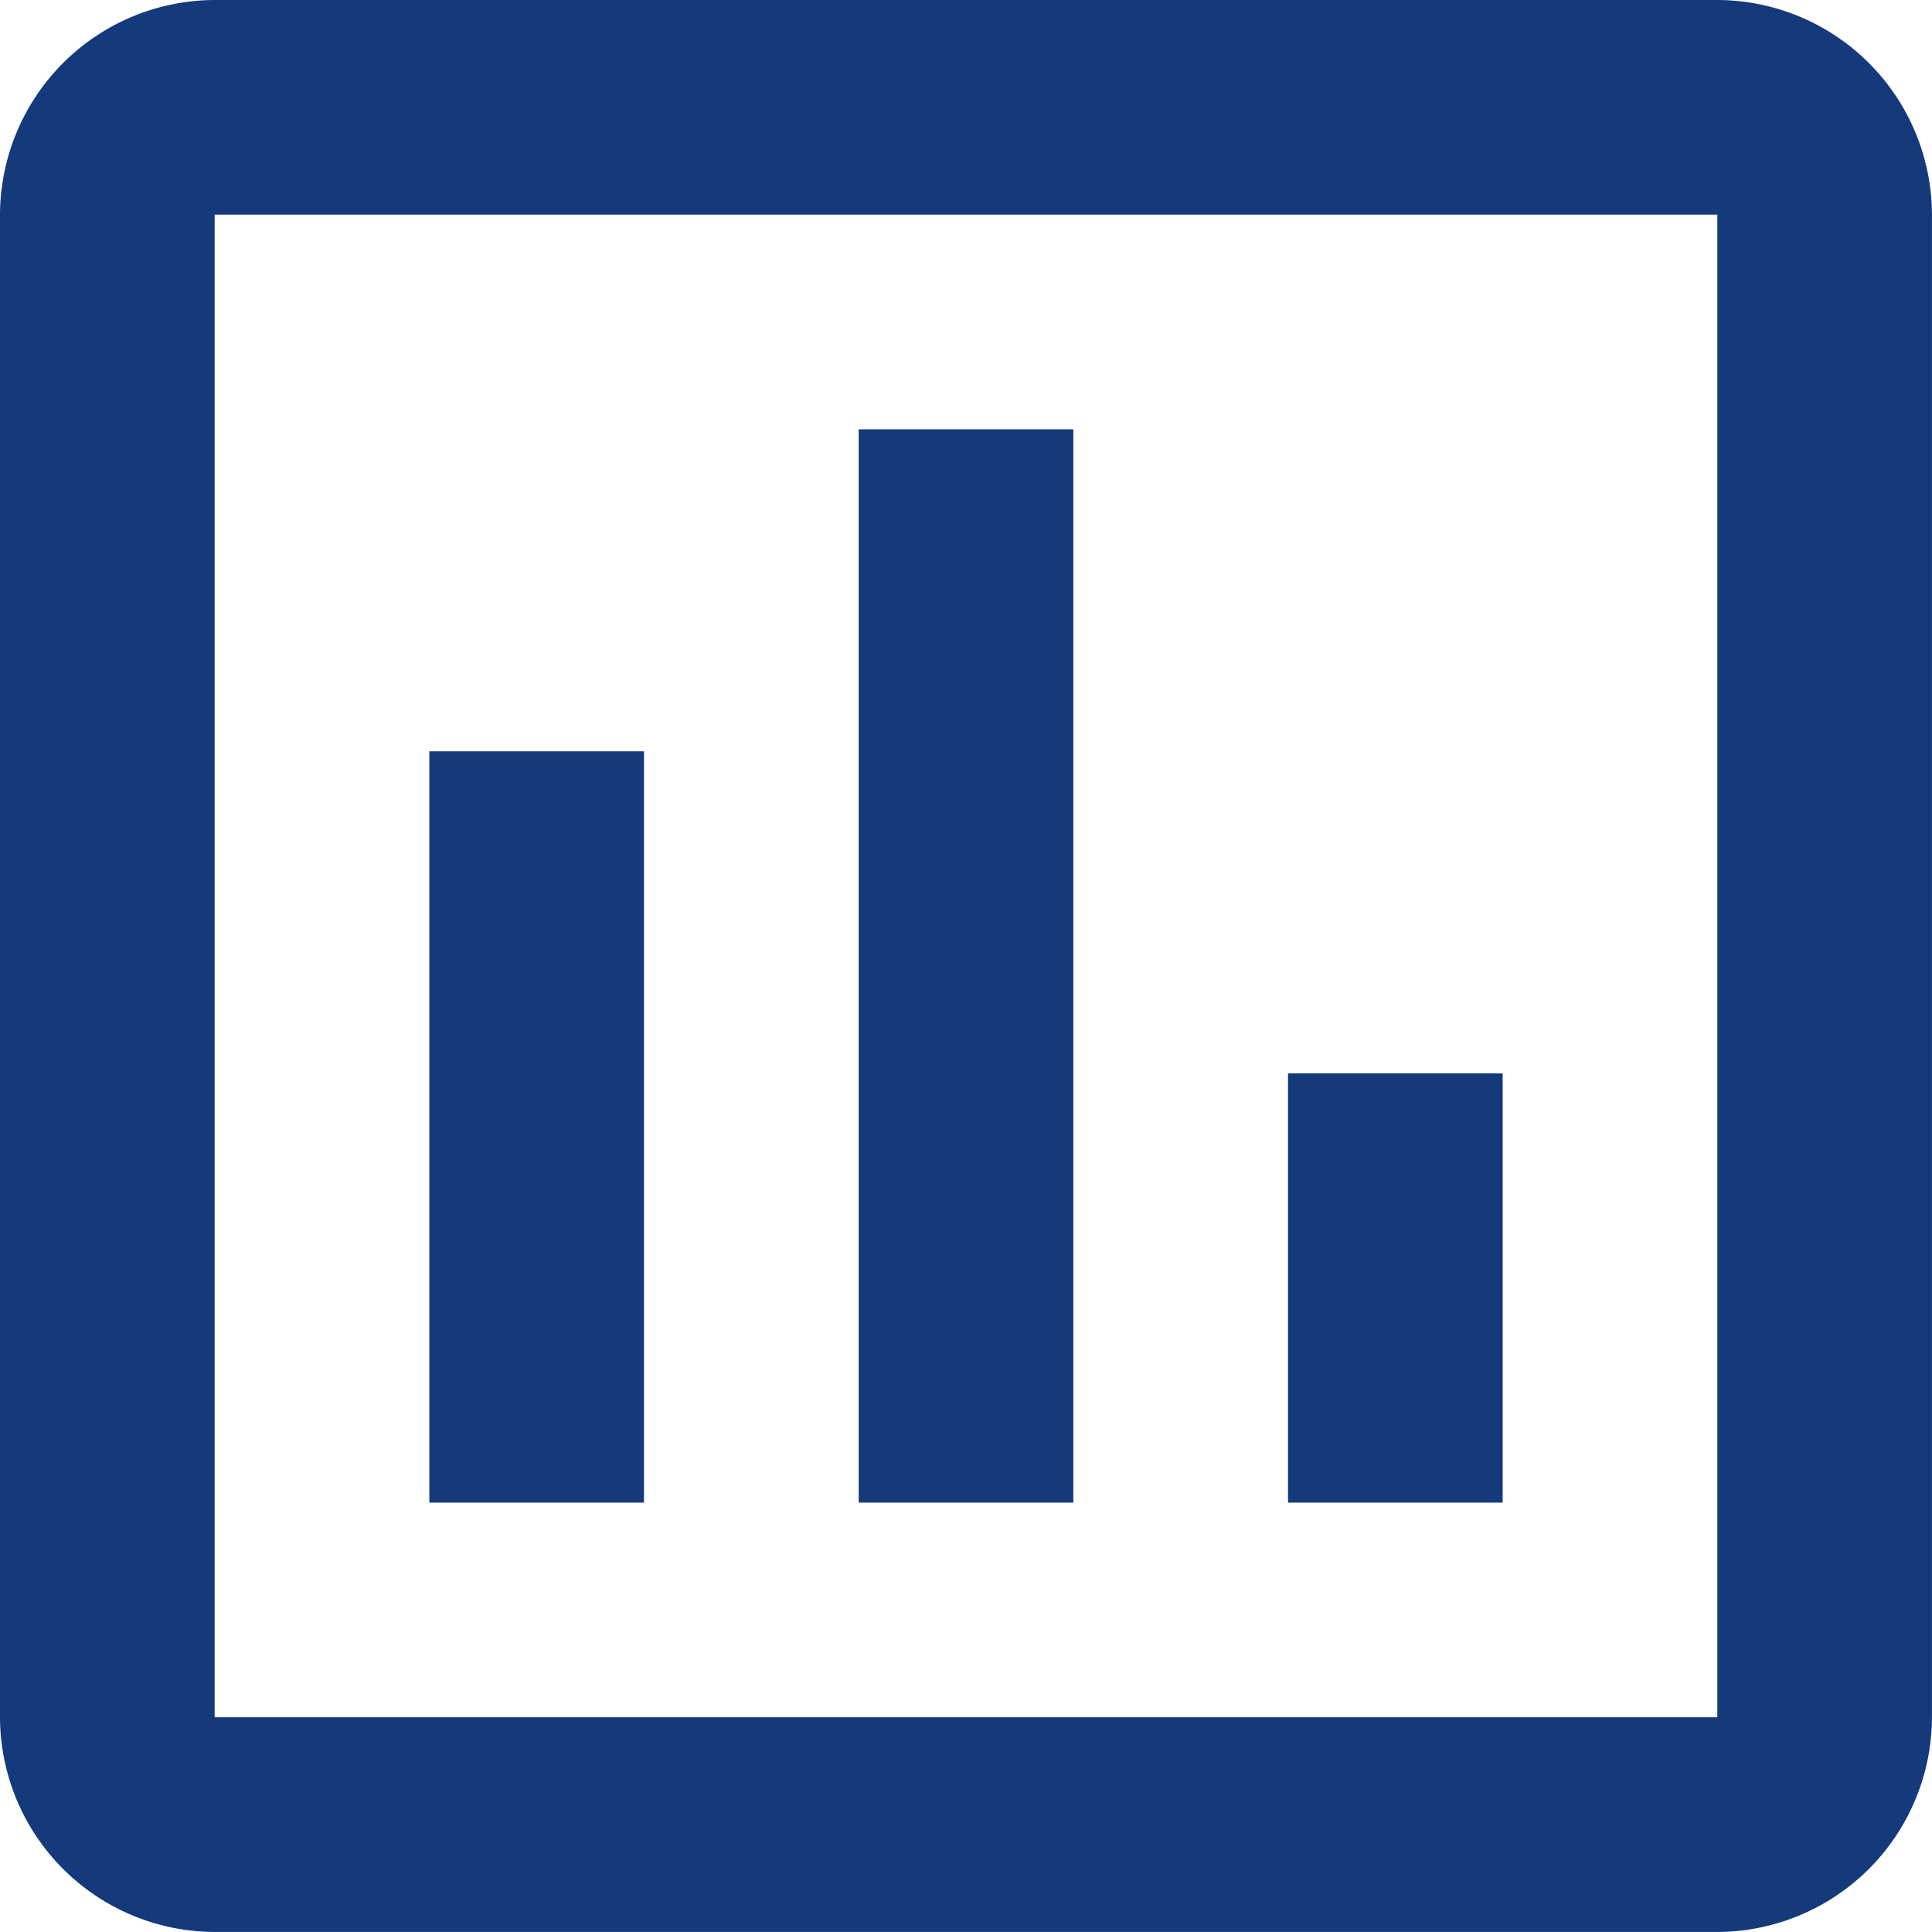 <svg xmlns="http://www.w3.org/2000/svg" width="54.635" height="54.635" viewBox="0 0 54.635 54.635">
  <path id="Path_chart-box-outline" data-name="Path / chart-box-outline" d="M21.211,45.493H15.141V24.247h6.071V45.493m12.141,0h-6.07V15.141h6.07V45.493m12.141,0h-6.07V33.352h6.07V45.493m6.07,6.07H9.07V9.07H51.564v42.8M51.564,3H9.07A6.088,6.088,0,0,0,3,9.07V51.564a6.088,6.088,0,0,0,6.07,6.07H51.564a6.088,6.088,0,0,0,6.07-6.07V9.07A6.088,6.088,0,0,0,51.564,3Z" transform="translate(-3 -3)" fill="#143a7b"/>
</svg>
